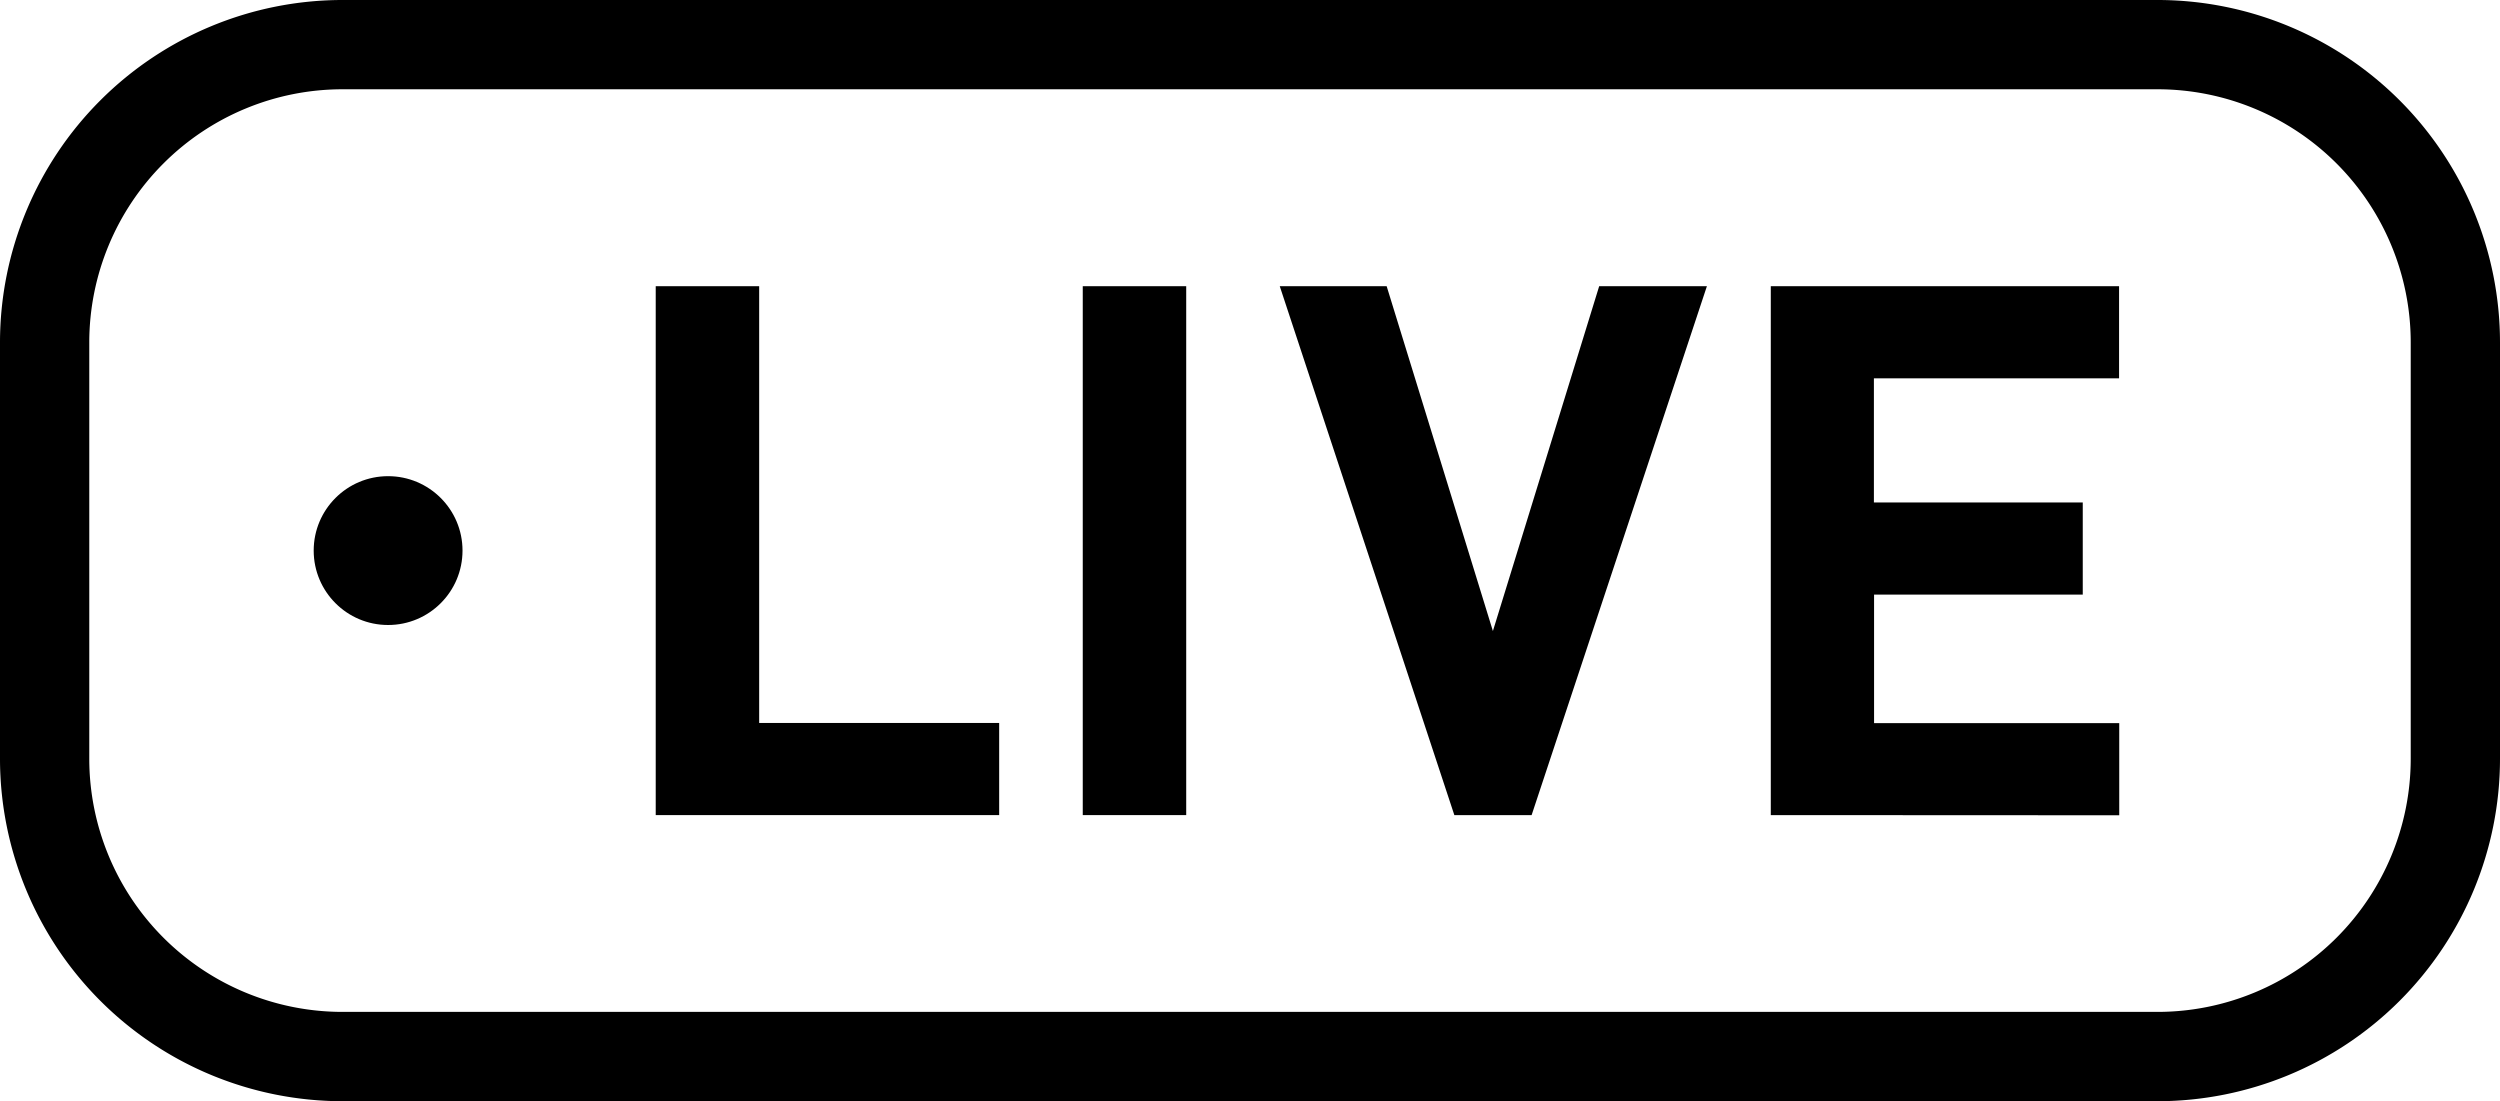 <svg xmlns="http://www.w3.org/2000/svg" viewBox="0 0 72.5 31.935"><title>Asset 5</title><g id="Layer_2" data-name="Layer 2"><g id="Layer_3" data-name="Layer 3"><circle cx="11.255" cy="15.967" r="2.158"/><path d="M19.016,23.638V8.3h3V20.966h6.96v2.672Z"/><path d="M31.4,23.638V8.3h3V23.638Z"/><path d="M44.417,23.638H42.176L37.113,8.3h3.1l3.081,10,3.082-10H49.5Z"/><path d="M51.353,23.638V8.3h10.1v2.672h-7.11v3.6H60.4v2.672H54.348v3.727h7.11v2.672Z"/><path d="M62.574,31.935H9.926A9.938,9.938,0,0,1,0,22.009V9.926A9.937,9.937,0,0,1,9.926,0H62.574A9.937,9.937,0,0,1,72.5,9.926V22.009A9.938,9.938,0,0,1,62.574,31.935ZM9.926,2.589A7.345,7.345,0,0,0,2.589,9.926V22.009a7.345,7.345,0,0,0,7.337,7.336H62.574a7.345,7.345,0,0,0,7.337-7.336V9.926a7.345,7.345,0,0,0-7.337-7.337Z"/></g></g></svg>